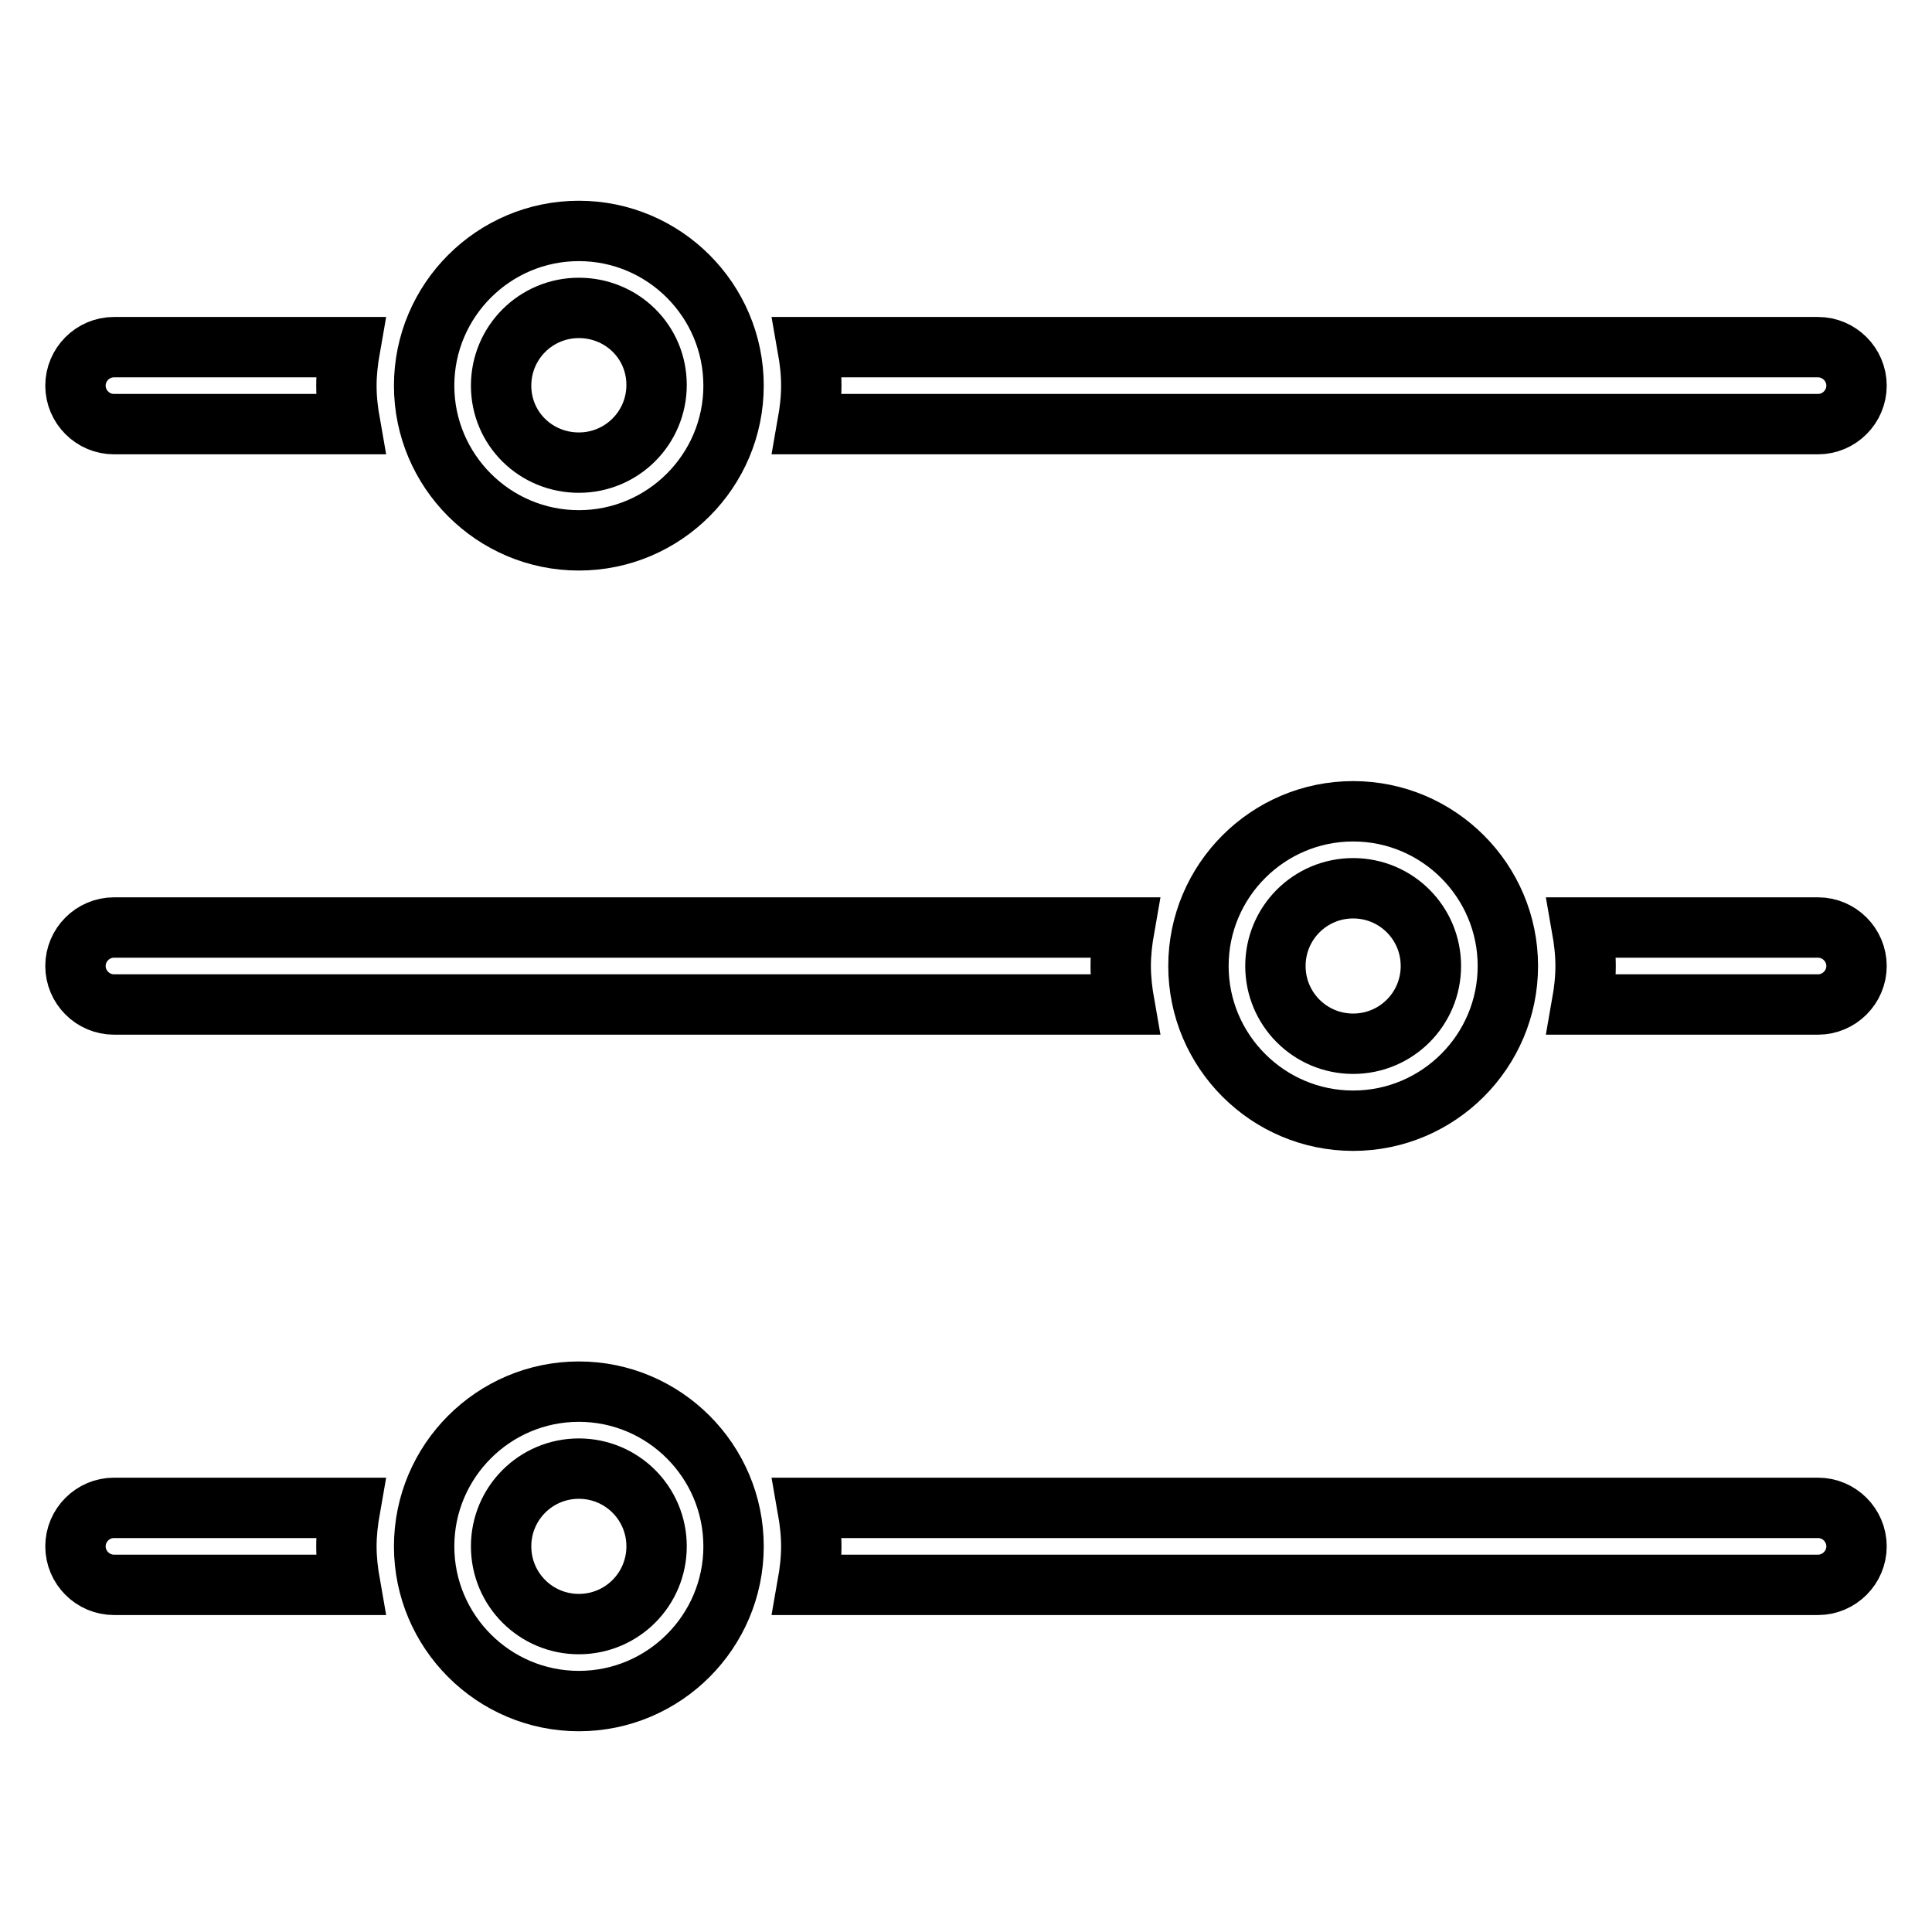 <?xml version="1.0" encoding="utf-8"?>
<!-- Svg Vector Icons : http://www.onlinewebfonts.com/icon -->
<!DOCTYPE svg PUBLIC "-//W3C//DTD SVG 1.1//EN" "http://www.w3.org/Graphics/SVG/1.1/DTD/svg11.dtd">
<svg version="1.1" xmlns="http://www.w3.org/2000/svg" xmlns:xlink="http://www.w3.org/1999/xlink" x="0px" y="0px" viewBox="0 0 256 256" enable-background="new 0 0 256 256" xml:space="preserve">
<g><g><path stroke-width="8" fill-opacity="0" stroke="#000000"  d="M240.9,133.1h-31.3c0.3-1.7,0.5-3.4,0.5-5.1s-0.2-3.4-0.5-5.1h31.3c2.8,0,5.1,2.3,5.1,5.1S243.7,133.1,240.9,133.1z M240.9,56.2H107c0.3-1.7,0.5-3.4,0.5-5.1c0-1.8-0.2-3.4-0.5-5.1h133.9c2.8,0,5.1,2.3,5.1,5.1C246,53.9,243.7,56.2,240.9,56.2z M76.7,71.6c-11.3,0-20.5-9.2-20.5-20.5c0-11.3,9.2-20.5,20.5-20.5c11.3,0,20.5,9.2,20.5,20.5C97.2,62.4,88,71.6,76.7,71.6z M76.7,40.8c-5.7,0-10.3,4.6-10.3,10.3S71,61.3,76.7,61.3S87,56.7,87,51S82.4,40.8,76.7,40.8z M15.1,56.2c-2.8,0-5.1-2.3-5.1-5.1c0-2.8,2.3-5.1,5.1-5.1h31.3c-0.3,1.7-0.5,3.4-0.5,5.1c0,1.8,0.2,3.4,0.5,5.1H15.1z M15.1,122.9H149c-0.3,1.7-0.5,3.4-0.5,5.1s0.2,3.4,0.5,5.1H15.1c-2.8,0-5.1-2.3-5.1-5.1S12.3,122.9,15.1,122.9z M15.1,199.8h31.3c-0.3,1.7-0.5,3.4-0.5,5.1s0.2,3.4,0.5,5.1H15.1c-2.8,0-5.1-2.3-5.1-5.1S12.3,199.8,15.1,199.8z M76.7,184.4c11.3,0,20.5,9.2,20.5,20.5c0,11.3-9.2,20.5-20.5,20.5c-11.3,0-20.5-9.2-20.5-20.5C56.2,193.6,65.4,184.4,76.7,184.4z M76.7,215.2c5.7,0,10.3-4.6,10.3-10.3c0-5.7-4.6-10.3-10.3-10.3s-10.3,4.6-10.3,10.3C66.4,210.6,71,215.2,76.7,215.2z M158.8,128c0-11.3,9.2-20.5,20.5-20.5c11.3,0,20.5,9.2,20.5,20.5s-9.2,20.5-20.5,20.5C168,148.5,158.8,139.3,158.8,128z M189.6,128c0-5.7-4.6-10.3-10.3-10.3c-5.7,0-10.3,4.6-10.3,10.3s4.6,10.3,10.3,10.3C185,138.3,189.6,133.7,189.6,128z M240.9,199.8c2.8,0,5.1,2.3,5.1,5.1s-2.3,5.1-5.1,5.1H107c0.3-1.7,0.5-3.4,0.5-5.1s-0.2-3.4-0.5-5.1H240.9z"/></g></g>
</svg>